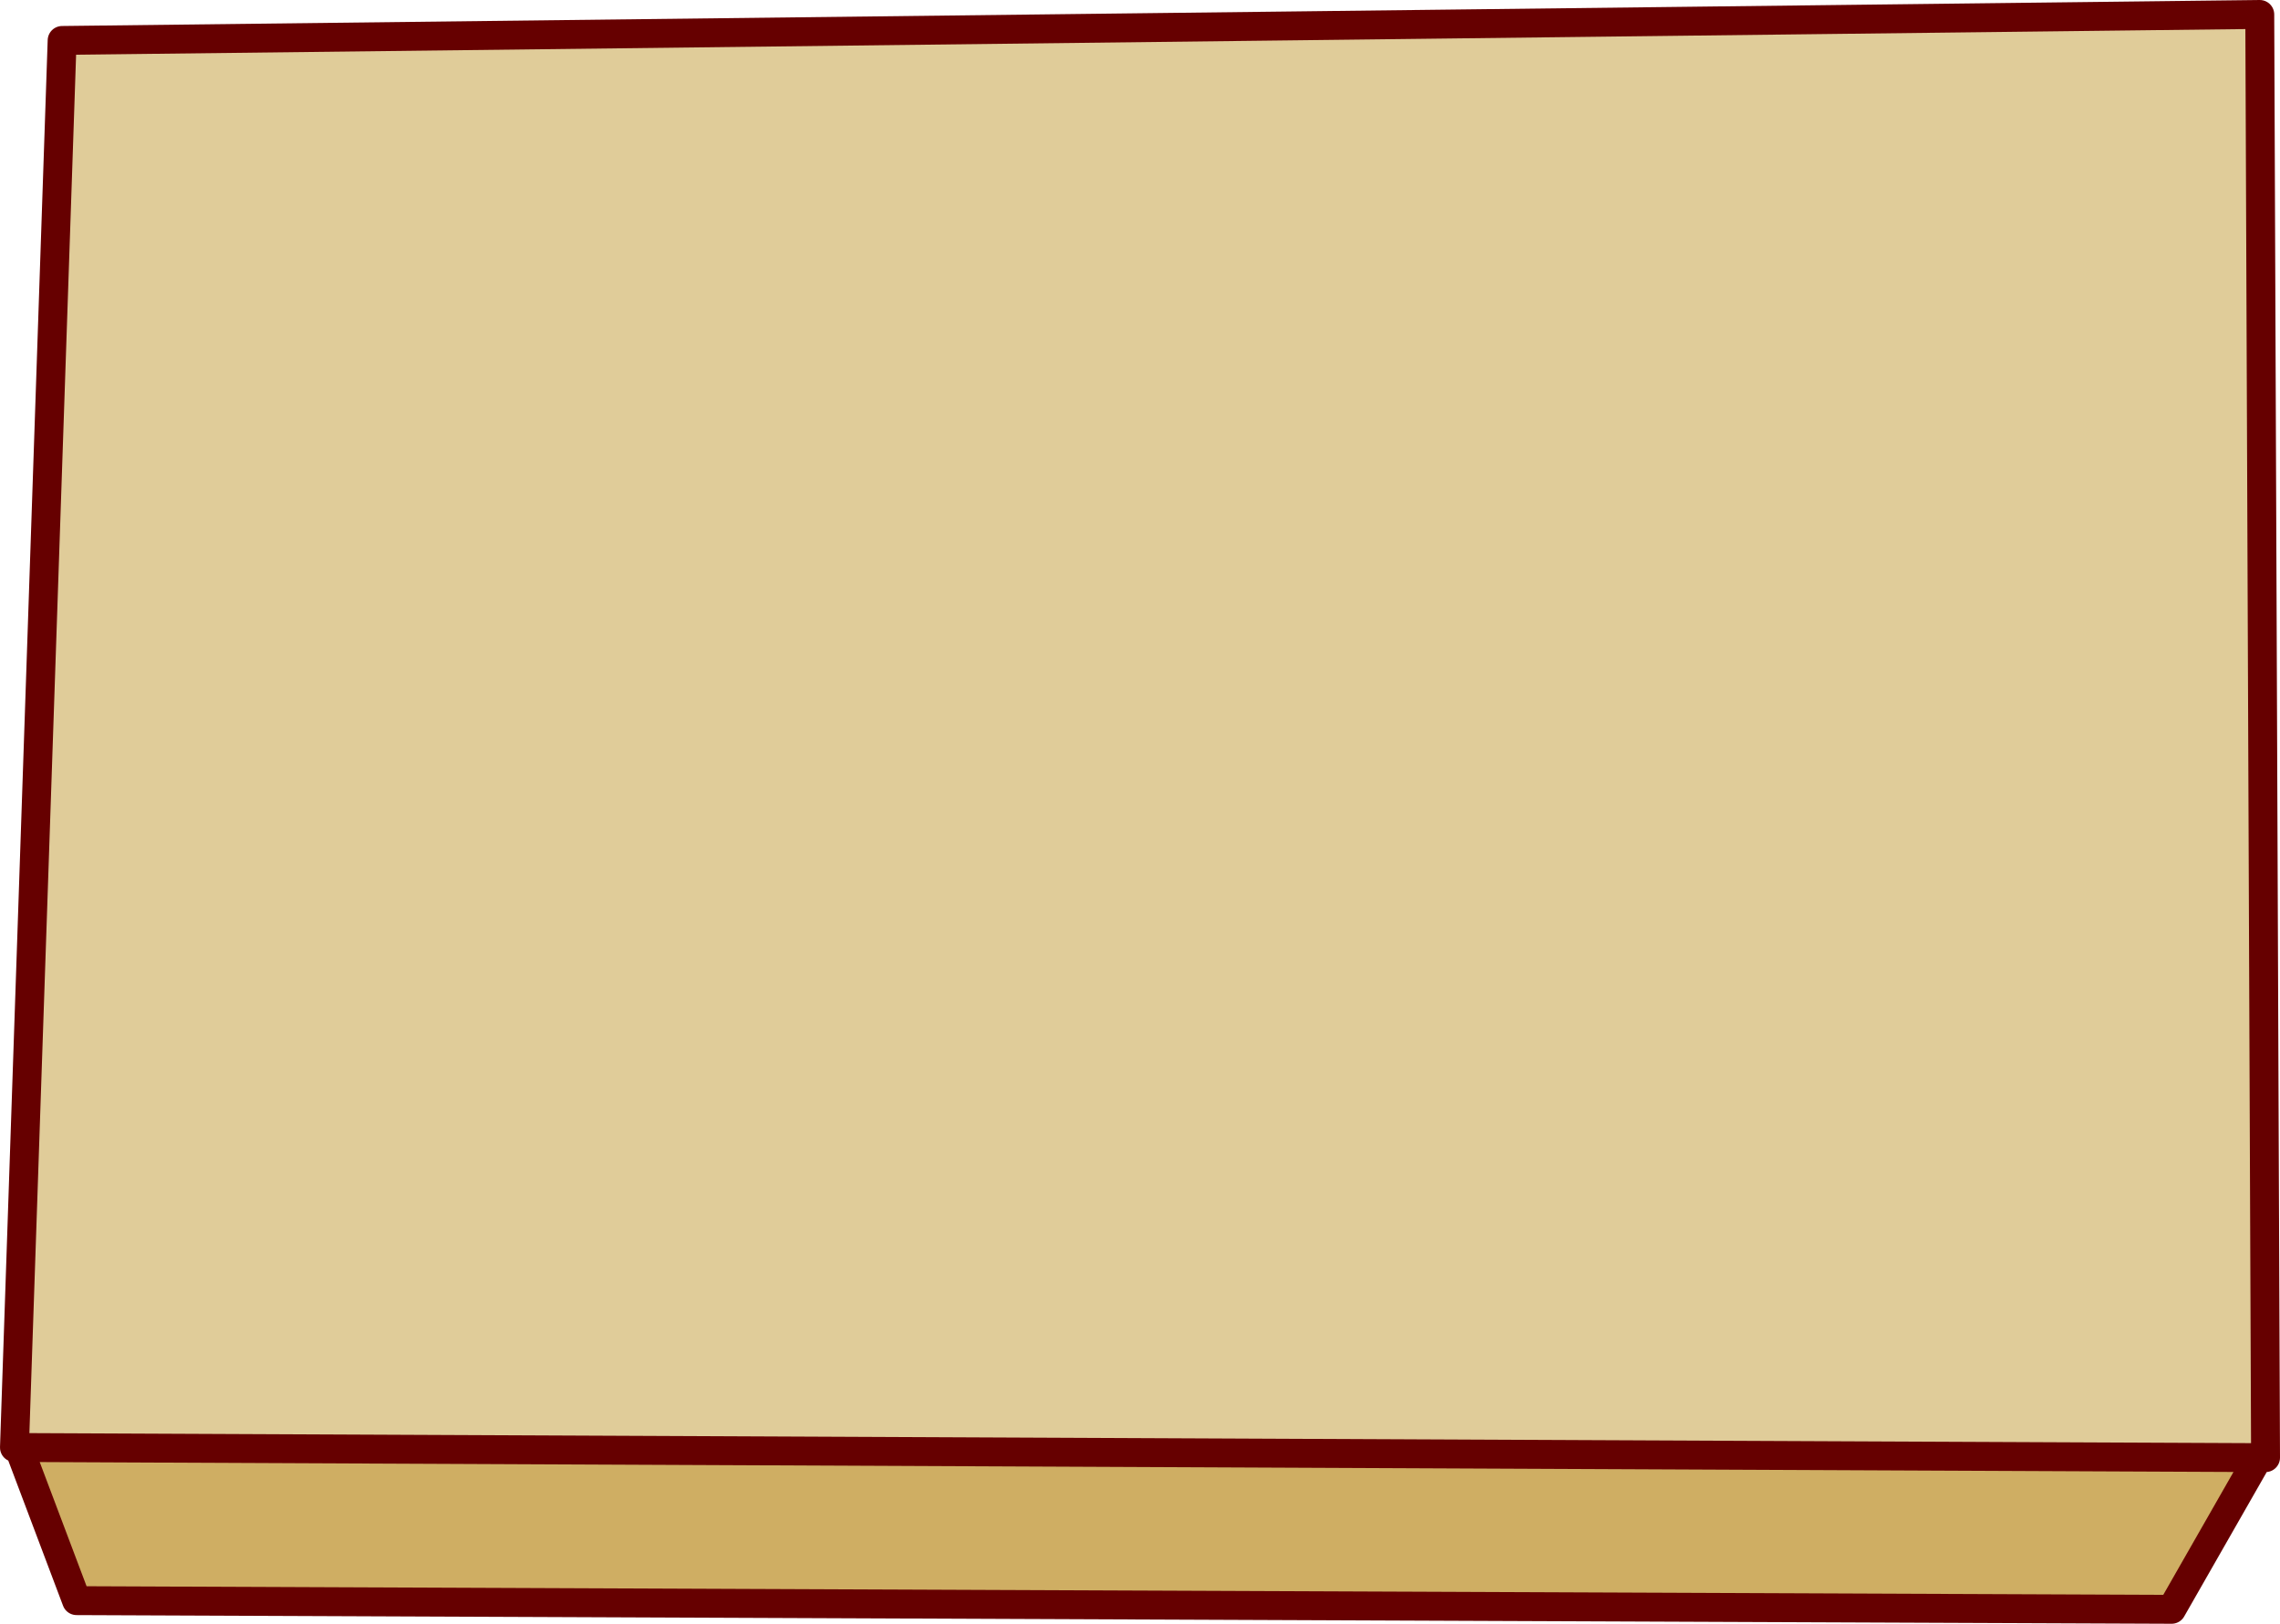 <?xml version="1.0" encoding="UTF-8" standalone="no"?>
<svg xmlns:xlink="http://www.w3.org/1999/xlink" height="56.2px" width="78.9px" xmlns="http://www.w3.org/2000/svg">
  <g transform="matrix(1.0, 0.0, 0.0, 1.0, 38.0, 32.25)">
    <path d="M40.15 18.2 L-37.35 17.85 -37.5 17.85 -35.85 -30.85 40.2 -31.75 40.4 18.2 40.15 18.2" fill="#e0cc99" fill-rule="evenodd" stroke="none"/>
    <path d="M40.15 18.2 L37.15 23.45 -35.35 23.15 -37.35 17.85 40.15 18.2" fill="#cfae63" fill-rule="evenodd" stroke="none"/>
    <path d="M-37.35 17.85 L-35.35 23.15 37.15 23.45 40.15 18.2 -37.35 17.85 -37.5 17.85 -35.85 -30.85 40.2 -31.75 40.4 18.2 40.15 18.2" fill="none" stroke="#660000" stroke-linecap="round" stroke-linejoin="round" stroke-width="1.0"/>
  </g>
</svg>
